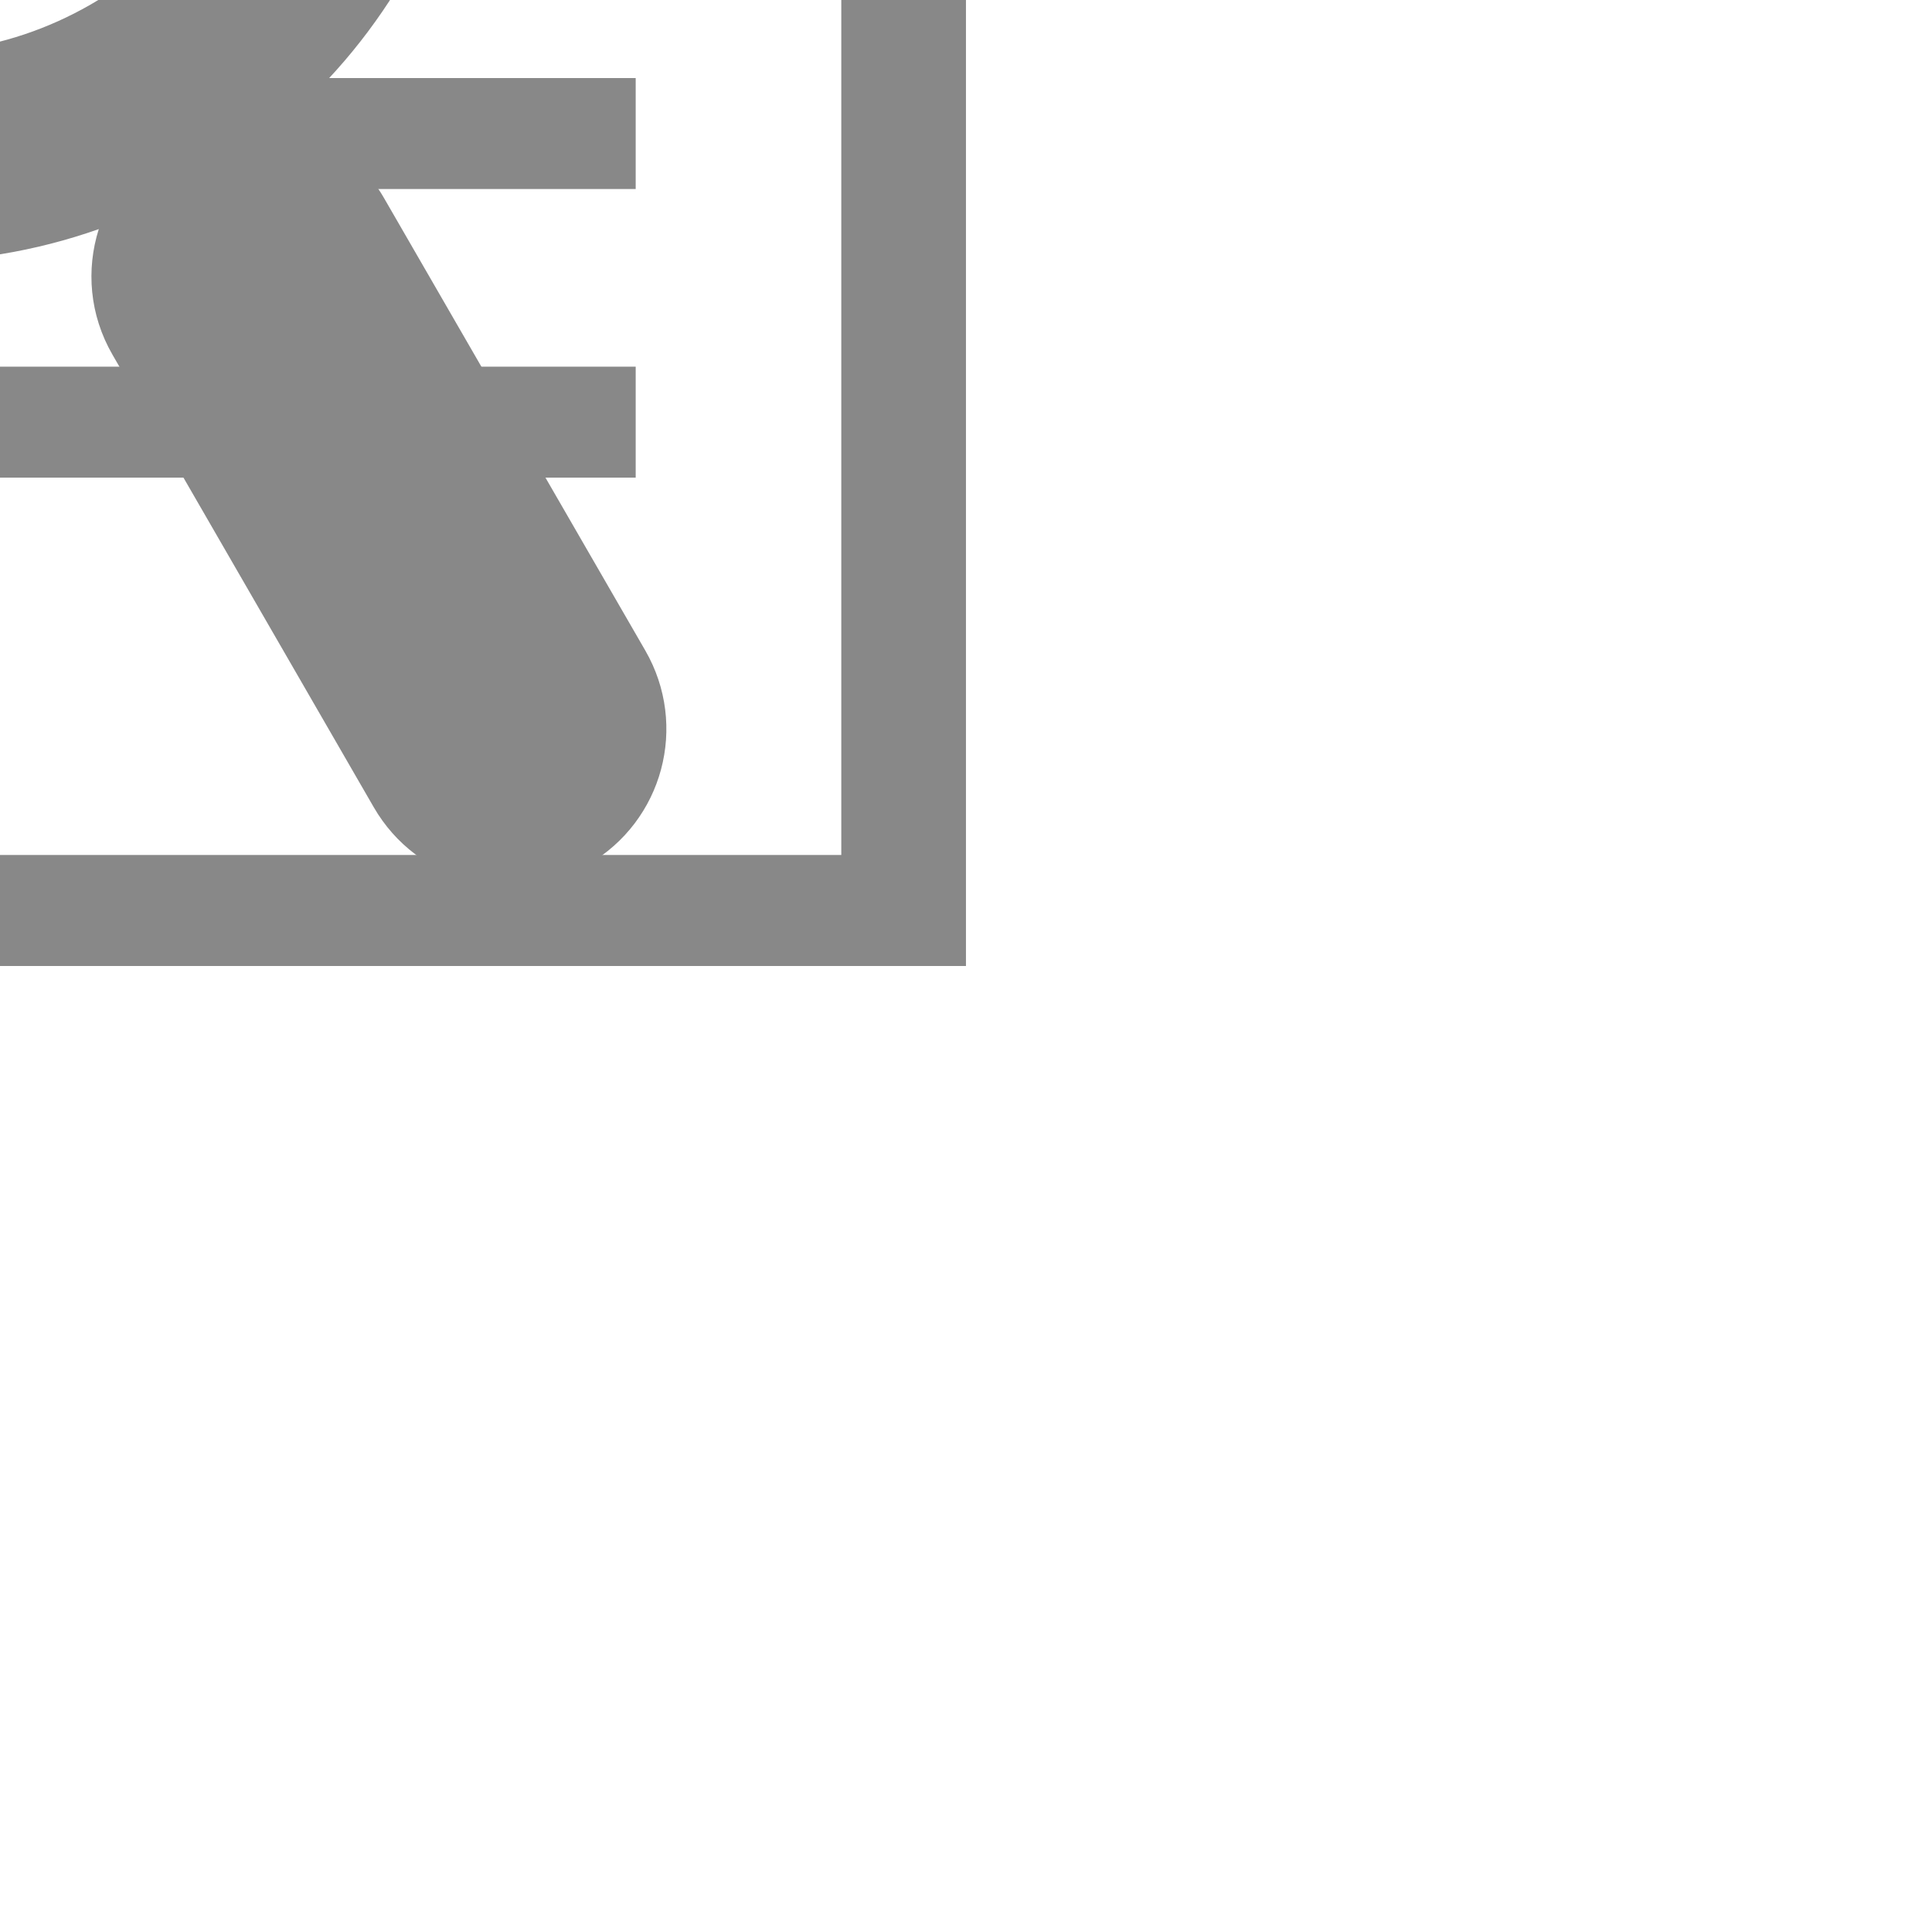<svg id="wpfd_search_loading" xmlns="http://www.w3.org/2000/svg" xmlns:xlink="http://www.w3.org/1999/xlink" width="128" height="128" viewBox="0 0 128 128" enable-background="new 0 0 128 128" style="position:absolute;top:50%;left:50%;transform:translate(-50%, -50%);"><style>@keyframes wpfd_search {
0%{
transform:translate(40px, 40px) scale(.6);
}
50%{
transform:translate(20px, 20px) scale(.6);
}
100%{
transform:translate(40px, 40px) scale(.6);
}
}
@keyframes wpfd_flyby {
0%{
transform:translate(-20px, 20px) scale(.2);
opacity:0
}
50%{
transform:translate(30px, 20px) scale(.5);
opacity:1
}
100%{
transform:translate(100px, 20px) scale(.2);
opacity:0
}
}</style><path style="animation:wpfd_flyby 1s infinite ease;" fill="#888" d="M0-2e-5V3.677 124.32 128h4.129 119.74 4.129v-3.677-120.65-3.677h-4.129-119.74zm8.258 7.354h111.48v113.29H8.258zm13.626 25.048v7.354h57.806v-7.354zm0 19.12v7.354h84.232v-7.354zm0 17.649v7.354h84.232v-7.354zm0 19.12v7.354h84.232v-7.354"/><path style="animation:wpfd_search 1s infinite ease;" fill="#888" d="M38.948 10.429C20.694 20.968 14.48 44.382 24.891 62.415 34.12 78.399 53.54 85.179 70.545 79.178c-.849 2.68-.616 5.683.907 8.321l17.309 29.98c2.877 4.983 9.204 6.678 14.187 3.801 4.983-2.877 6.678-9.204 3.801-14.187l-17.31-29.977c-1.523-2.637-4.008-4.34-6.753-4.945 13.7-11.727 17.543-31.935 8.31-47.919-10.411-18.034-33.796-24.359-52.049-13.82zm6.902 11.955c11.489-6.633 26.133-2.769 32.893 8.94 6.76 11.709 2.785 26.324-8.704 32.957-11.489 6.632-26.133 2.768-32.893-8.941-6.761-11.709-2.785-26.324 8.704-32.957z"/></svg>